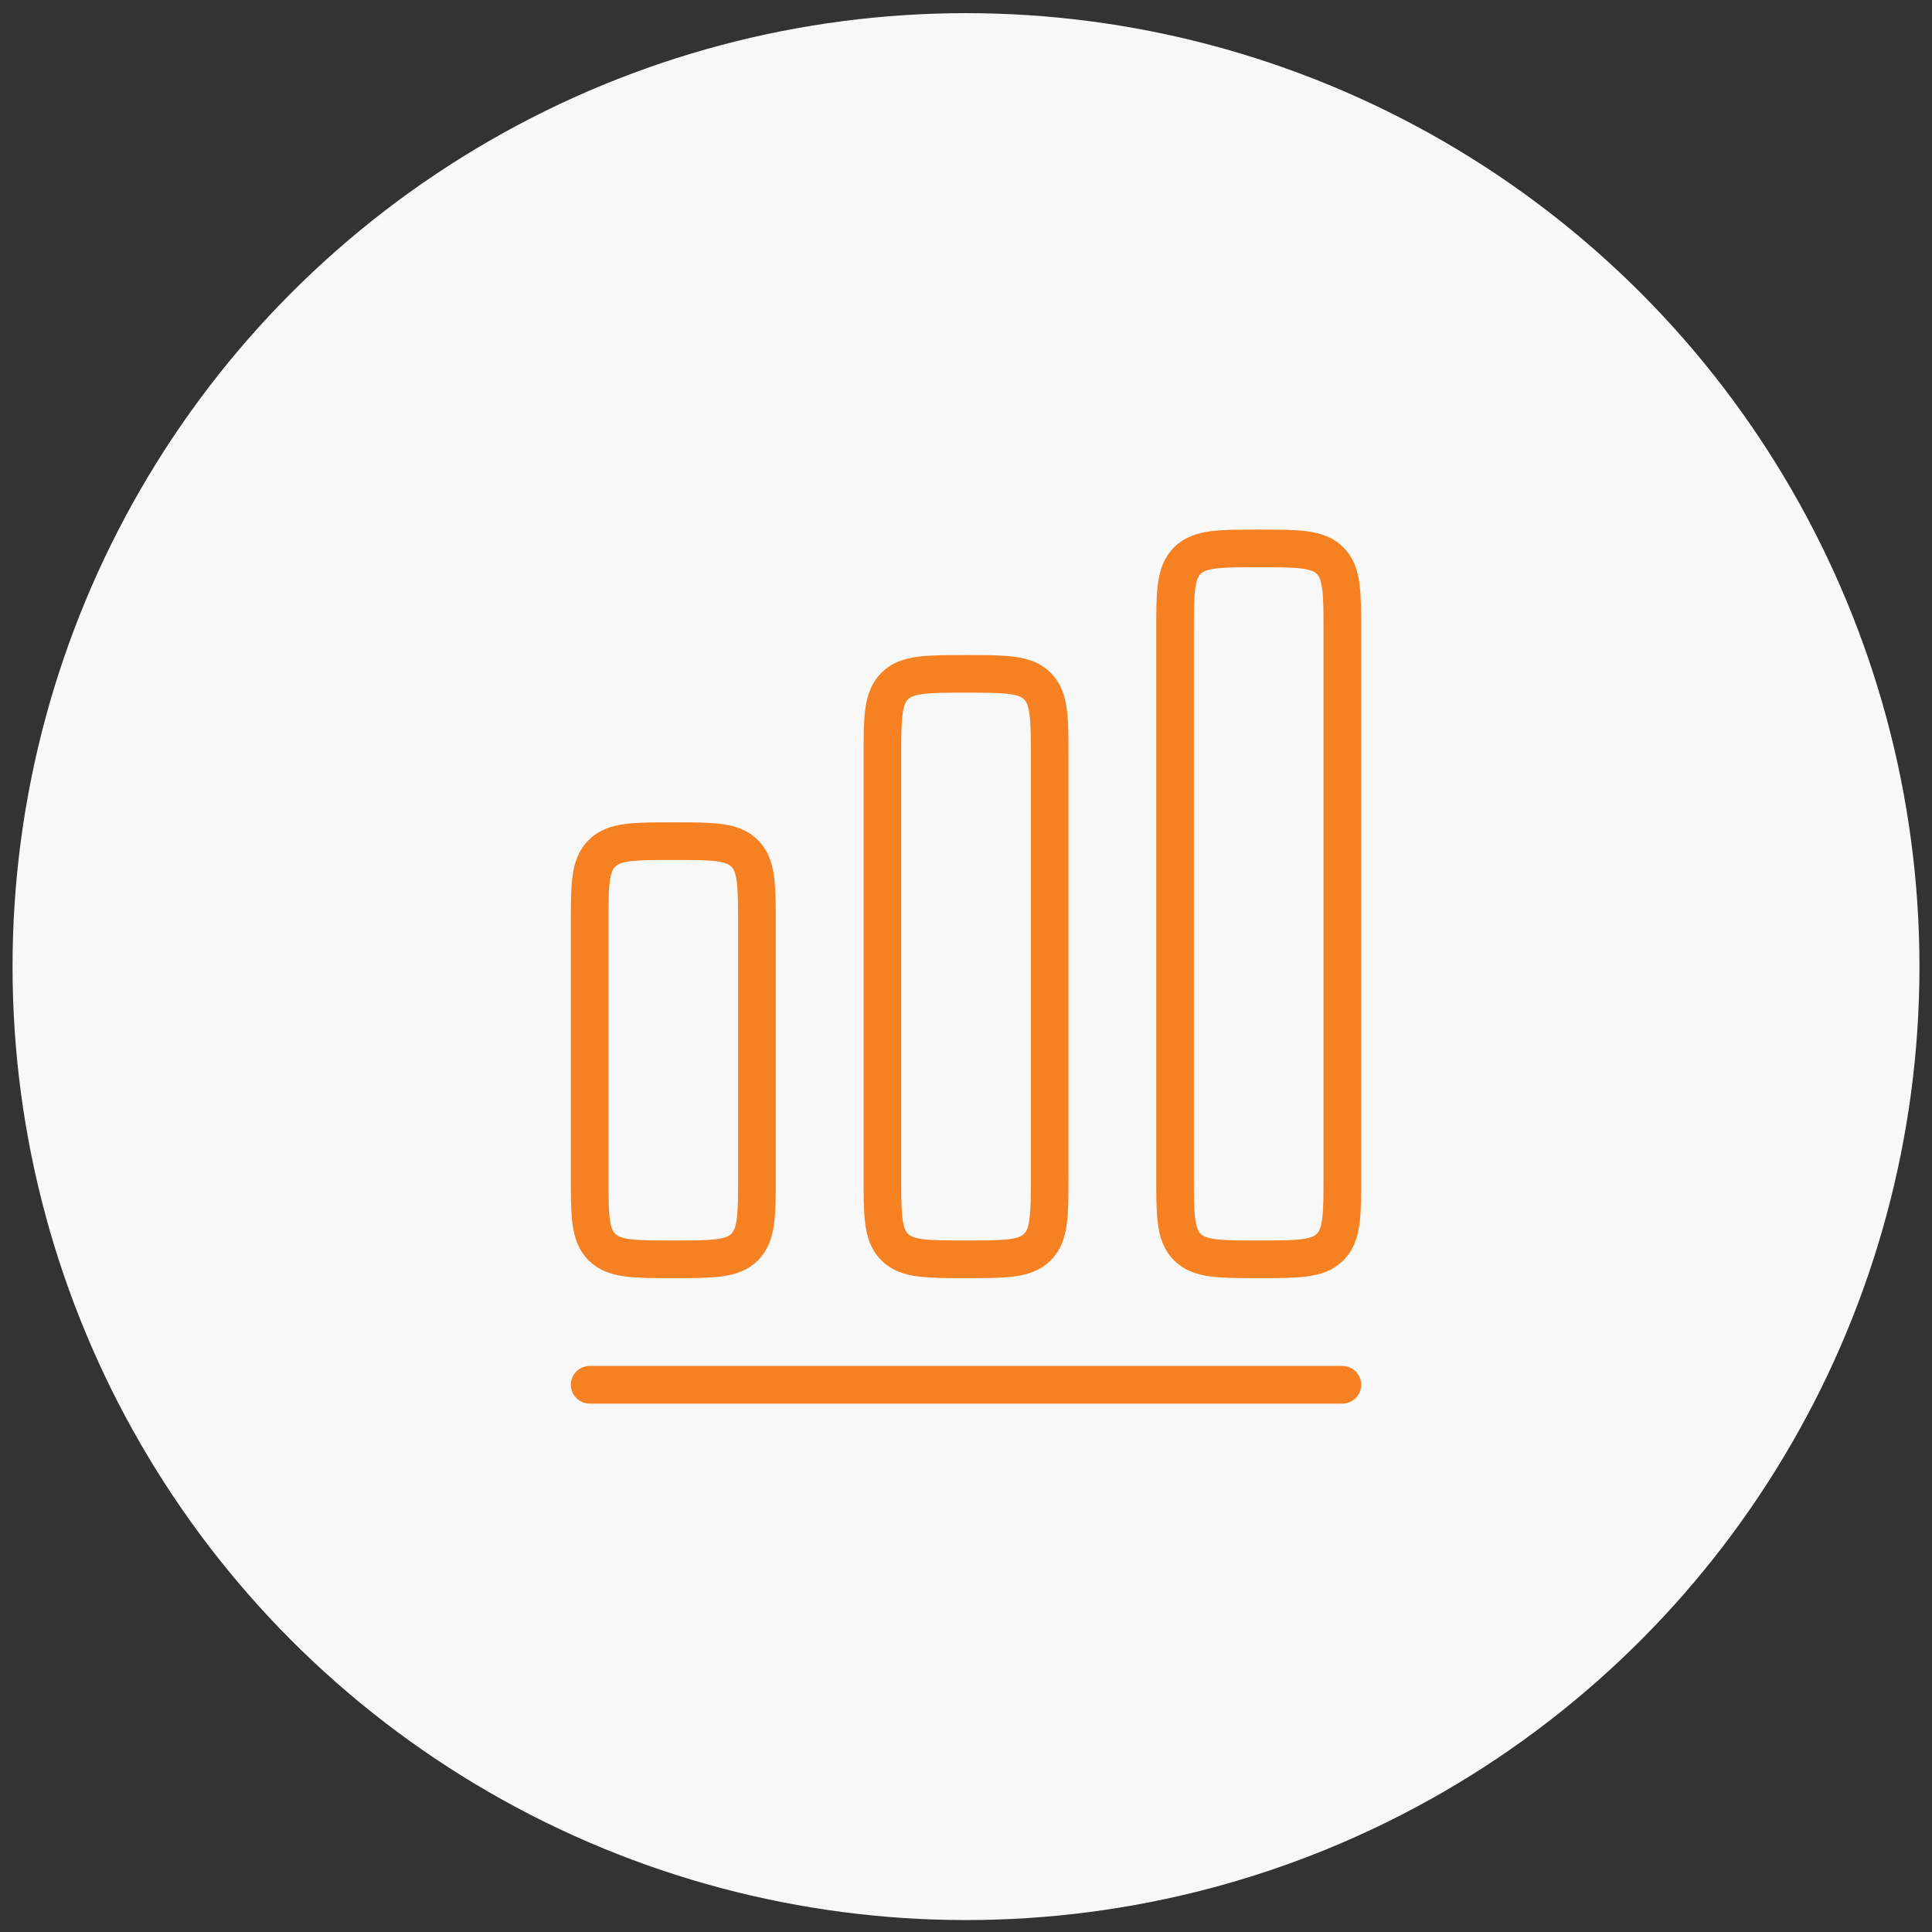 <svg width="77" height="77" viewBox="0 0 77 77" fill="none" xmlns="http://www.w3.org/2000/svg">
<rect x="0" y="0" width="77" height="77" fill="#333333" stroke="none"/>
<circle cx="38.5" cy="38.524" r="38" fill="#F8F8F8"/>
<path d="M23.5 55.19H53.5" stroke="#F68122" stroke-width="1.5" stroke-linecap="round" stroke-linejoin="round"/>
<path d="M23.5 36.857C23.5 35.286 23.5 34.5 23.988 34.012C24.476 33.524 25.262 33.524 26.833 33.524C28.405 33.524 29.19 33.524 29.678 34.012C30.167 34.5 30.167 35.286 30.167 36.857V46.857C30.167 48.428 30.167 49.214 29.678 49.702C29.19 50.19 28.405 50.19 26.833 50.19C25.262 50.19 24.476 50.19 23.988 49.702C23.5 49.214 23.5 48.428 23.5 46.857V36.857Z" stroke="#F68122" stroke-width="1.5"/>
<path d="M35.168 30.19C35.168 28.619 35.168 27.833 35.656 27.345C36.144 26.857 36.93 26.857 38.501 26.857C40.073 26.857 40.858 26.857 41.346 27.345C41.835 27.833 41.835 28.619 41.835 30.19V46.857C41.835 48.428 41.835 49.214 41.346 49.702C40.858 50.19 40.073 50.19 38.501 50.19C36.93 50.19 36.144 50.19 35.656 49.702C35.168 49.214 35.168 48.428 35.168 46.857V30.19Z" stroke="#F68122" stroke-width="1.5"/>
<path d="M46.832 25.19C46.832 23.619 46.832 22.833 47.32 22.345C47.808 21.857 48.594 21.857 50.165 21.857C51.737 21.857 52.522 21.857 53.011 22.345C53.499 22.833 53.499 23.619 53.499 25.19V46.857C53.499 48.428 53.499 49.214 53.011 49.702C52.522 50.19 51.737 50.19 50.165 50.19C48.594 50.19 47.808 50.19 47.32 49.702C46.832 49.214 46.832 48.428 46.832 46.857V25.19Z" stroke="#F68122" stroke-width="1.5"/>
</svg>
